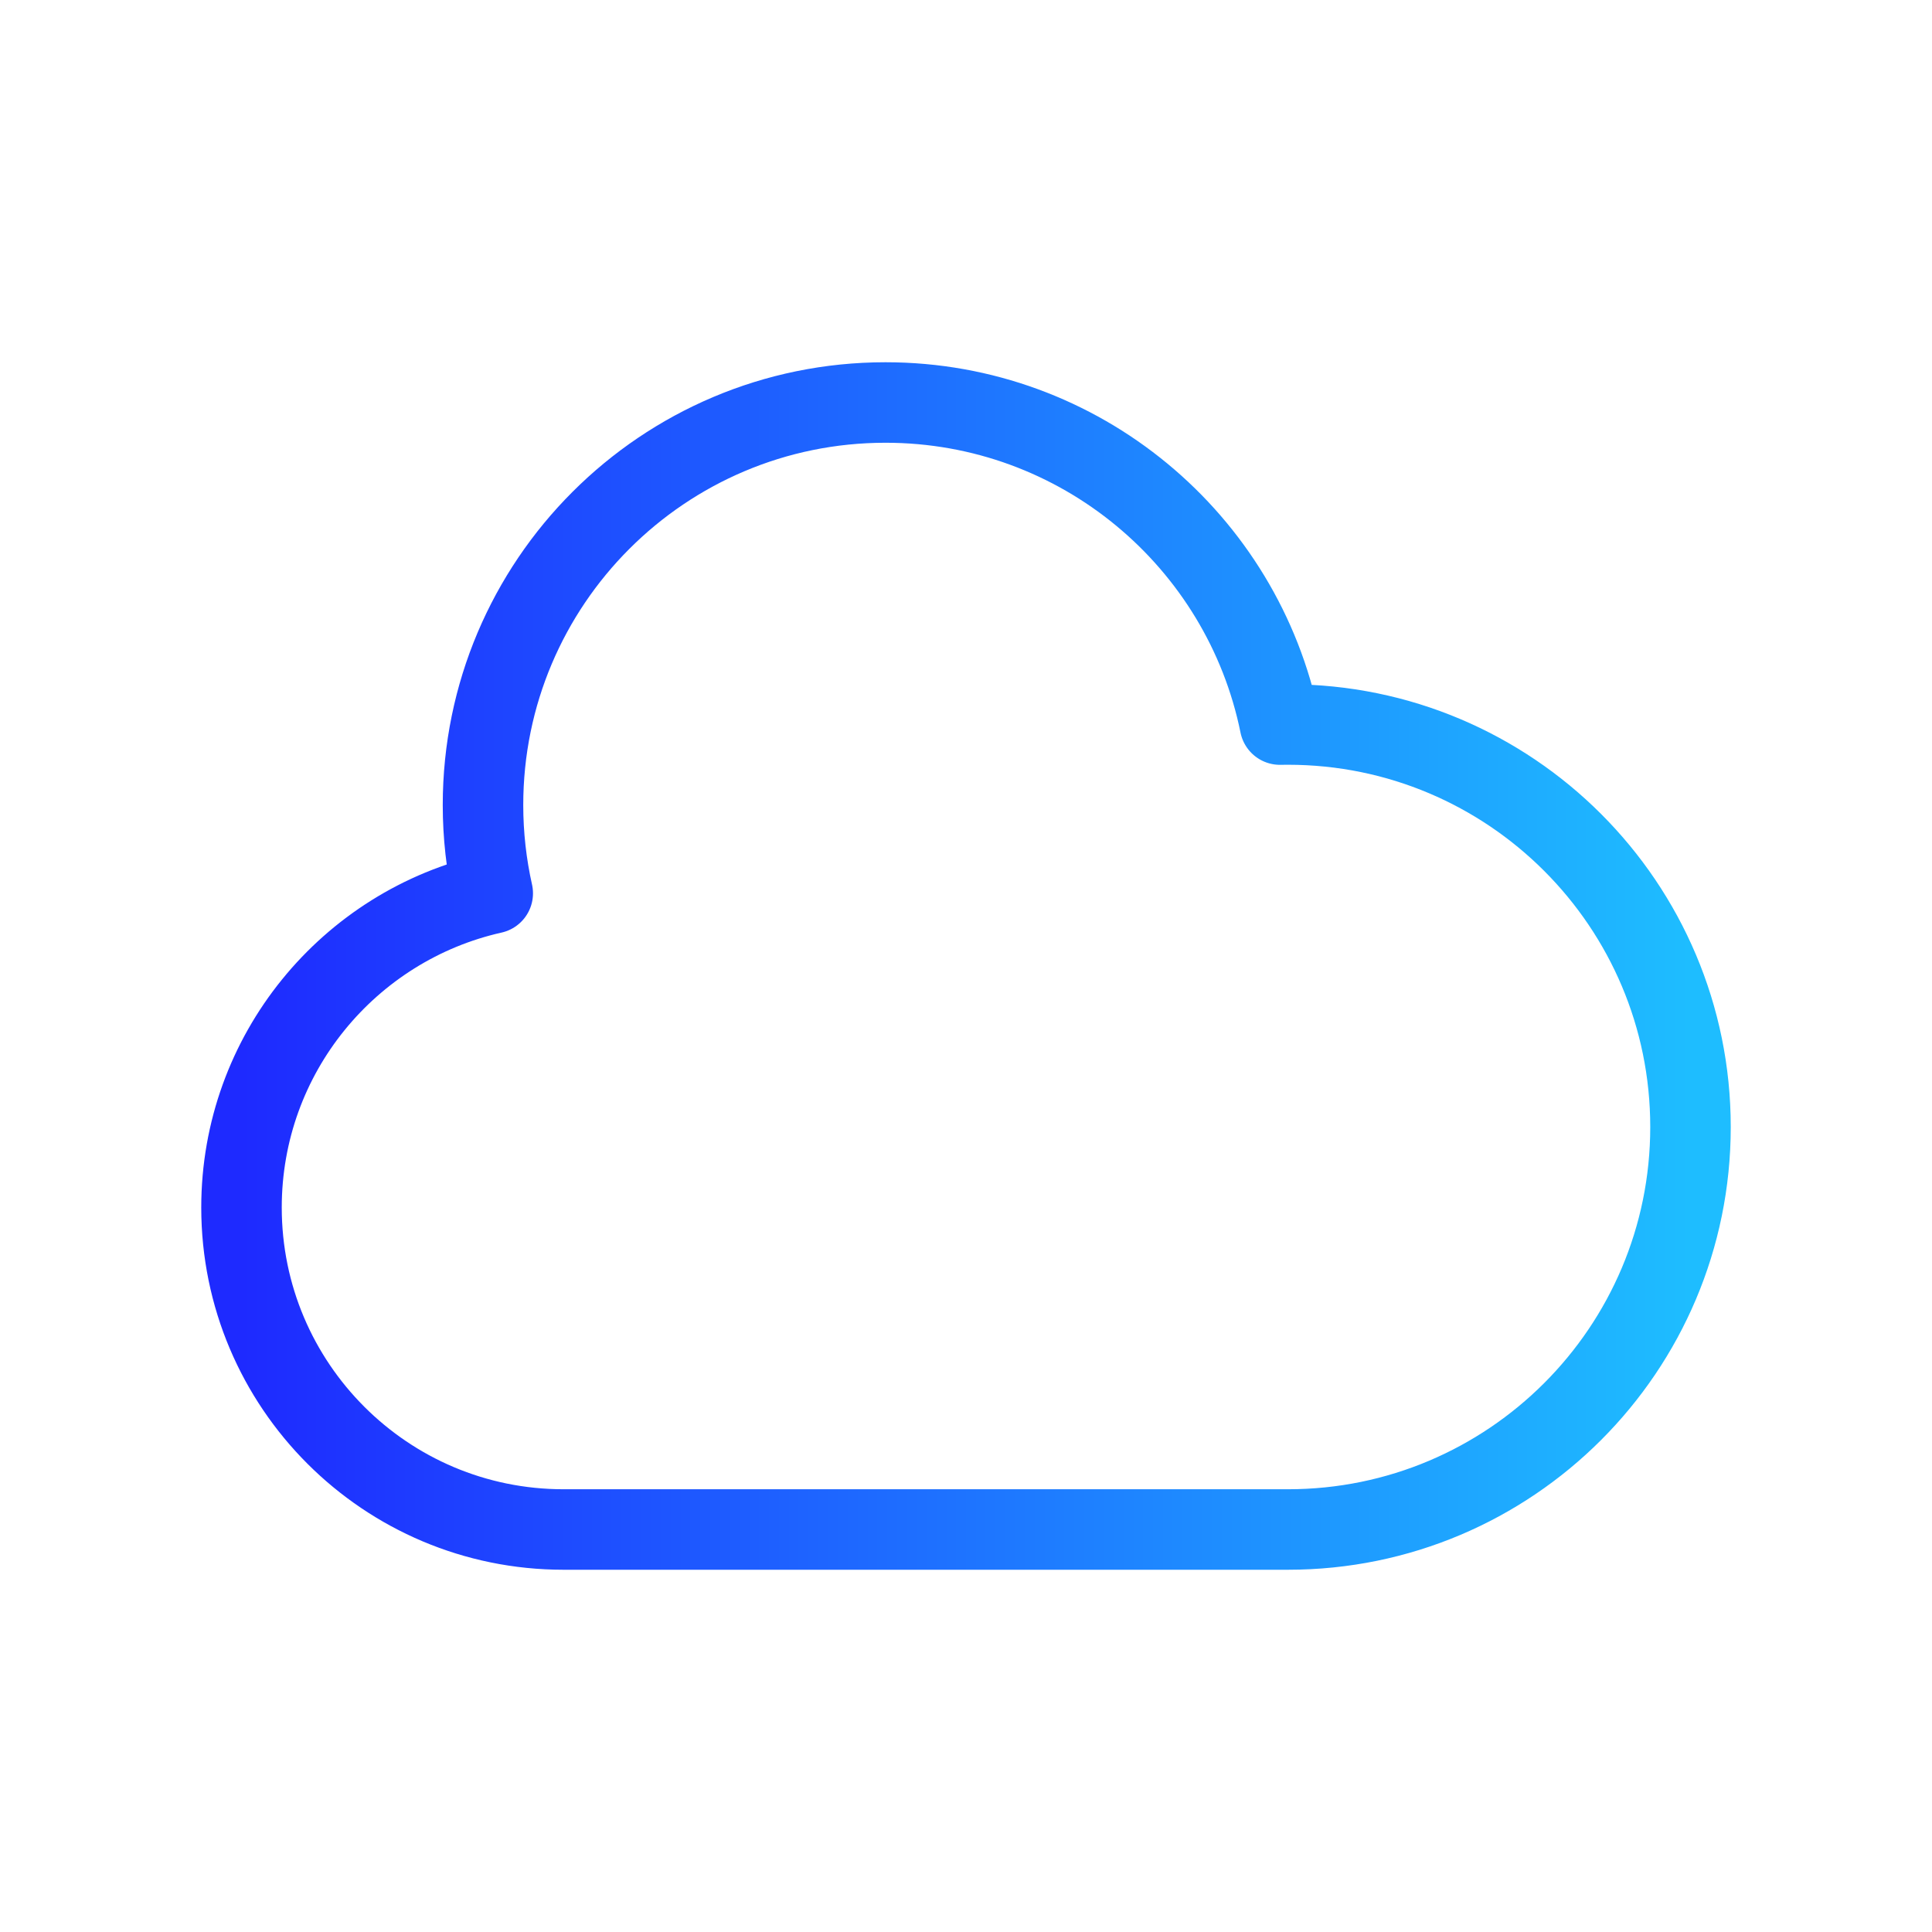 <svg width="24" height="24" viewBox="0 0 24 24" fill="none" xmlns="http://www.w3.org/2000/svg" class="feature-icon">
	<defs>
		<linearGradient x1="100%" y1="50%" x2="-2.22044605e-14%" y2="50%" id="linearGradient">
			<stop stop-color="#1EBDFF" offset="0%"></stop>
			<stop stop-color="#1E2AFF" offset="100%"></stop>
		</linearGradient>
	</defs>
	<path d="M3 15C3 17.209 4.791 19 7 19H16C18.761 19 21 16.761 21 14C21 11.239 18.761 9 16 9C15.967 9 15.933 9 15.9 9.001C15.437 6.718 13.419 5 11 5C8.239 5 6 7.239 6 10C6 10.377 6.042 10.744 6.121 11.097C4.335 11.498 3 13.093 3 15Z" stroke-width="1" stroke-linecap="round" stroke-linejoin="round" stroke="url(#linearGradient)"/>
</svg>
